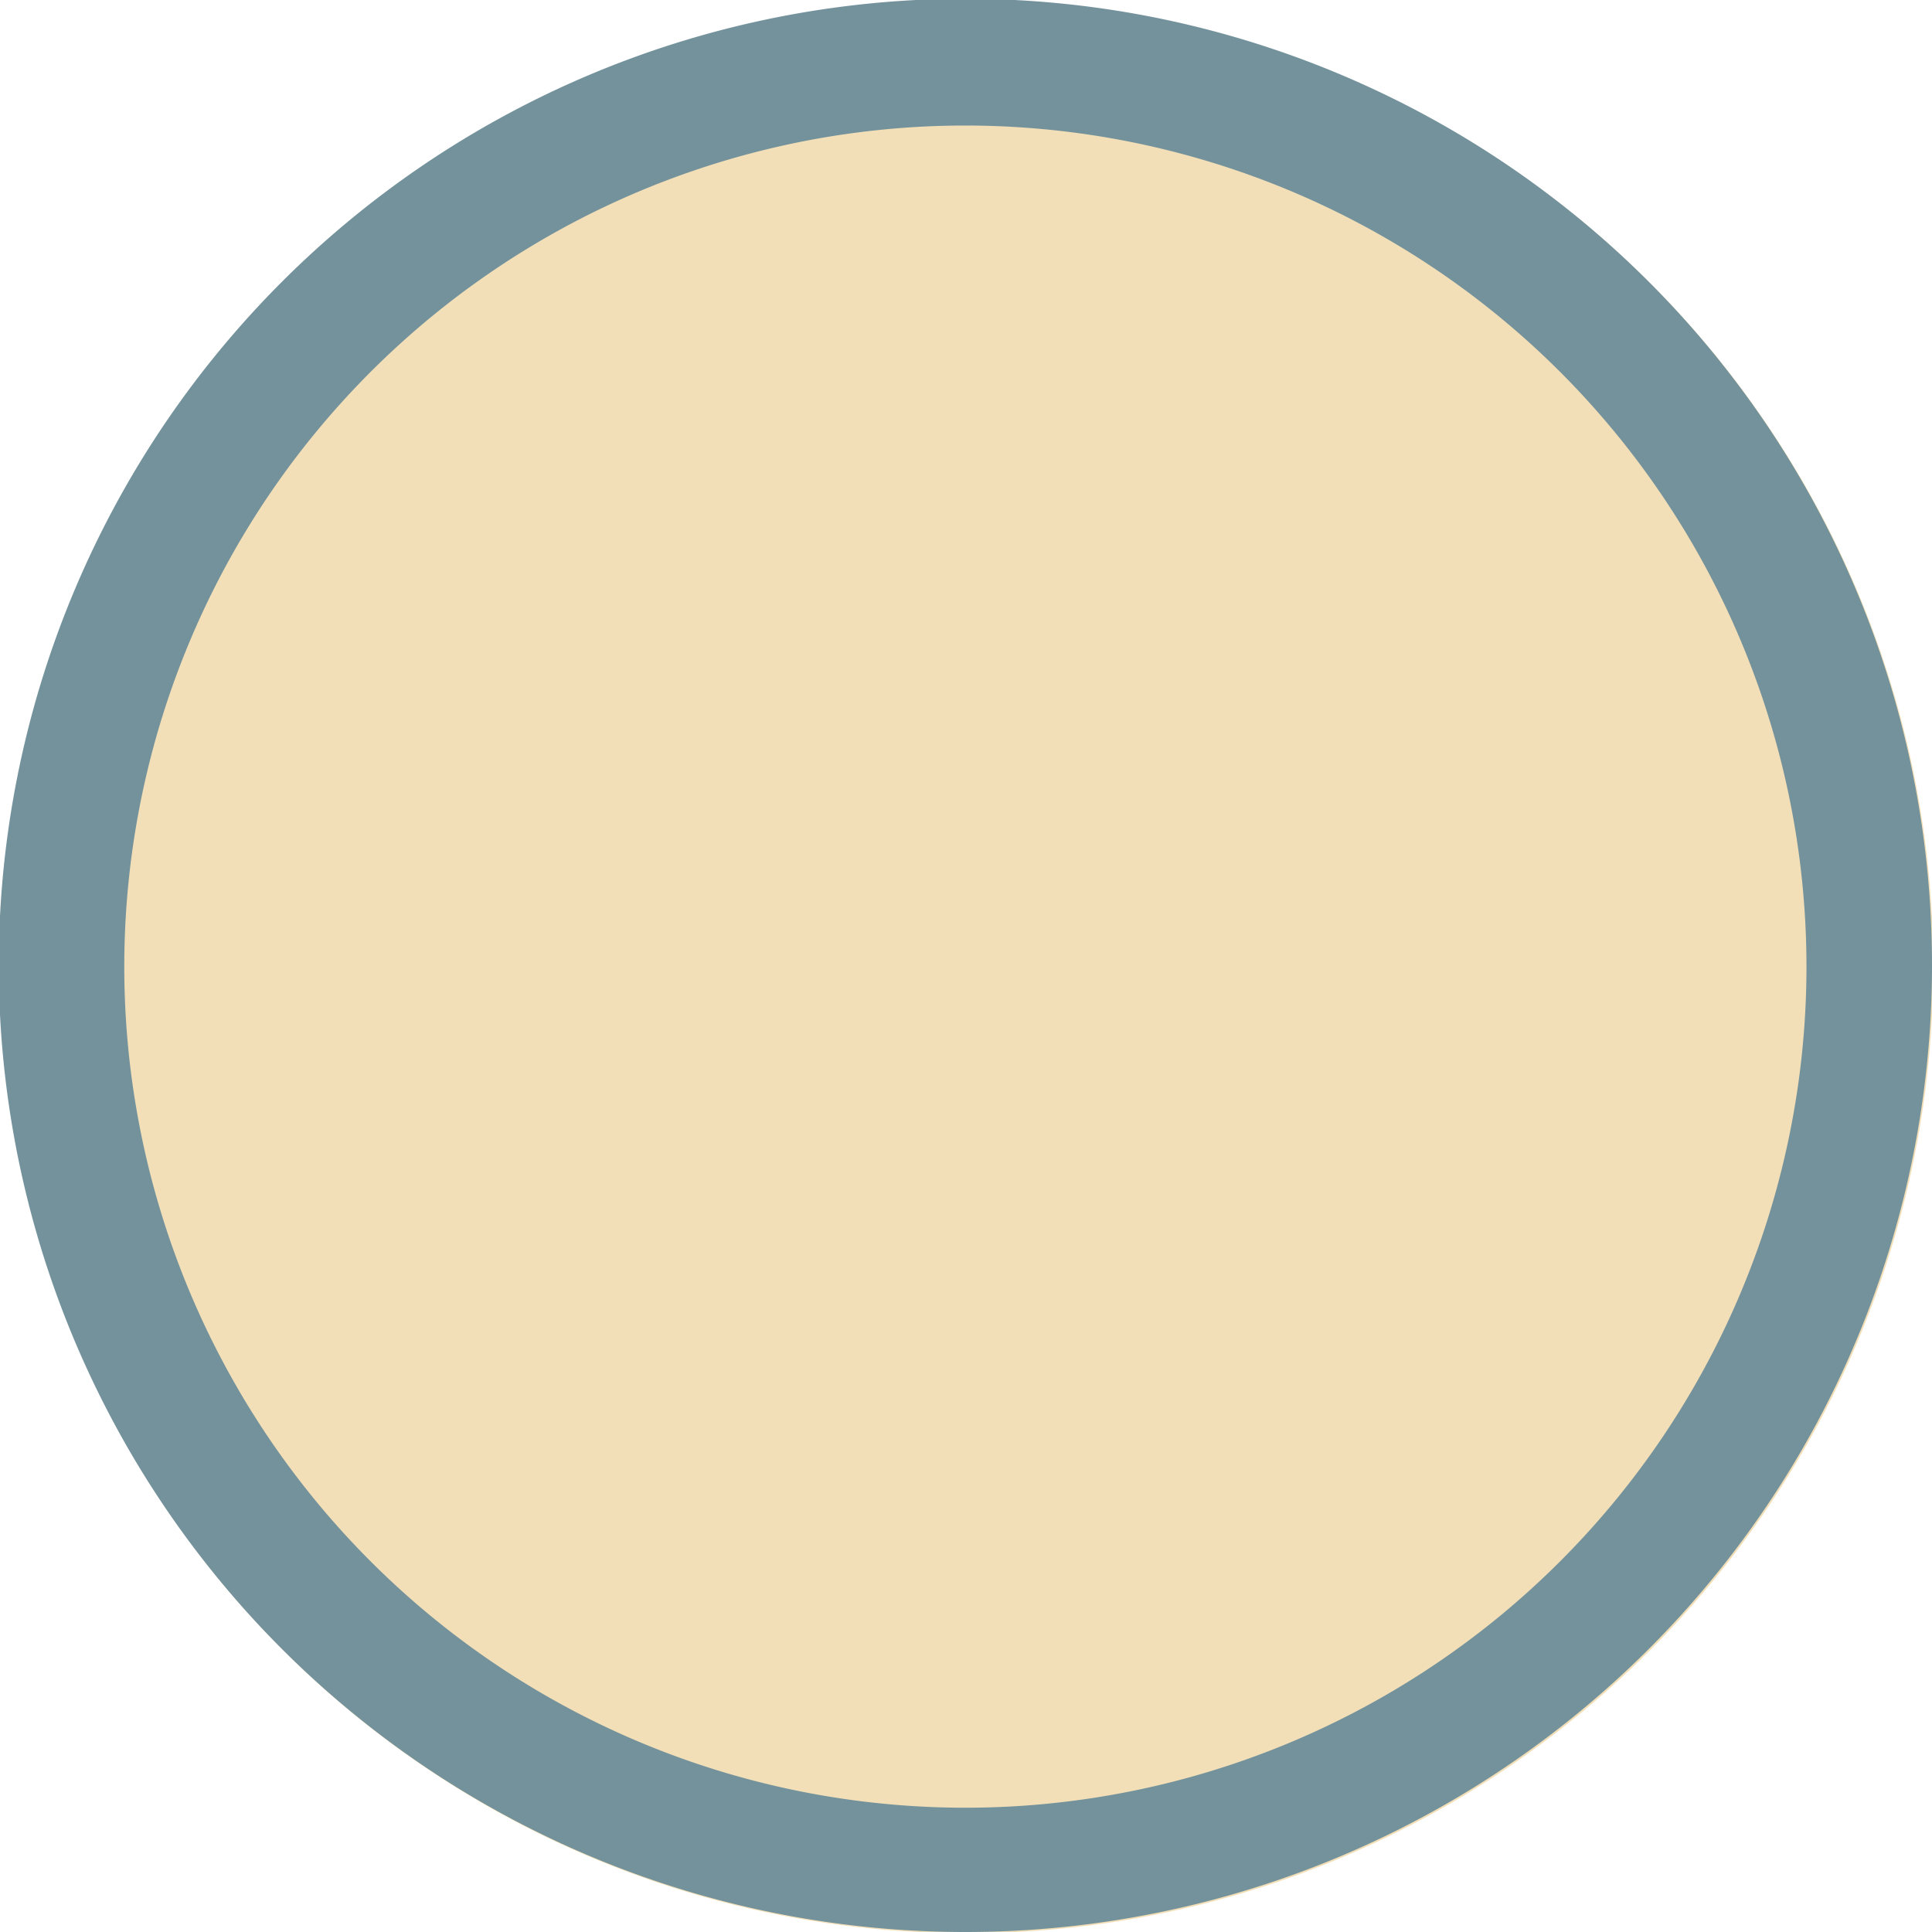 <svg id="Livello_1" data-name="Livello 1" xmlns="http://www.w3.org/2000/svg" viewBox="0 0 15.39 15.39"><defs><style>.cls-1{fill:#f2dfb7;}.cls-2{fill:#74929c;}</style></defs><title>infrastrutture</title><g id="Ellipse_19" data-name="Ellipse 19"><circle class="cls-1" cx="7.7" cy="7.7" r="7.7"/><path class="cls-2" d="M7.7,15.39A7.7,7.7,0,1,1,15.39,7.7,7.7,7.7,0,0,1,7.7,15.39ZM7.7,1a6.7,6.7,0,1,0,6.69,6.7A6.7,6.7,0,0,0,7.7,1Z"/></g></svg>